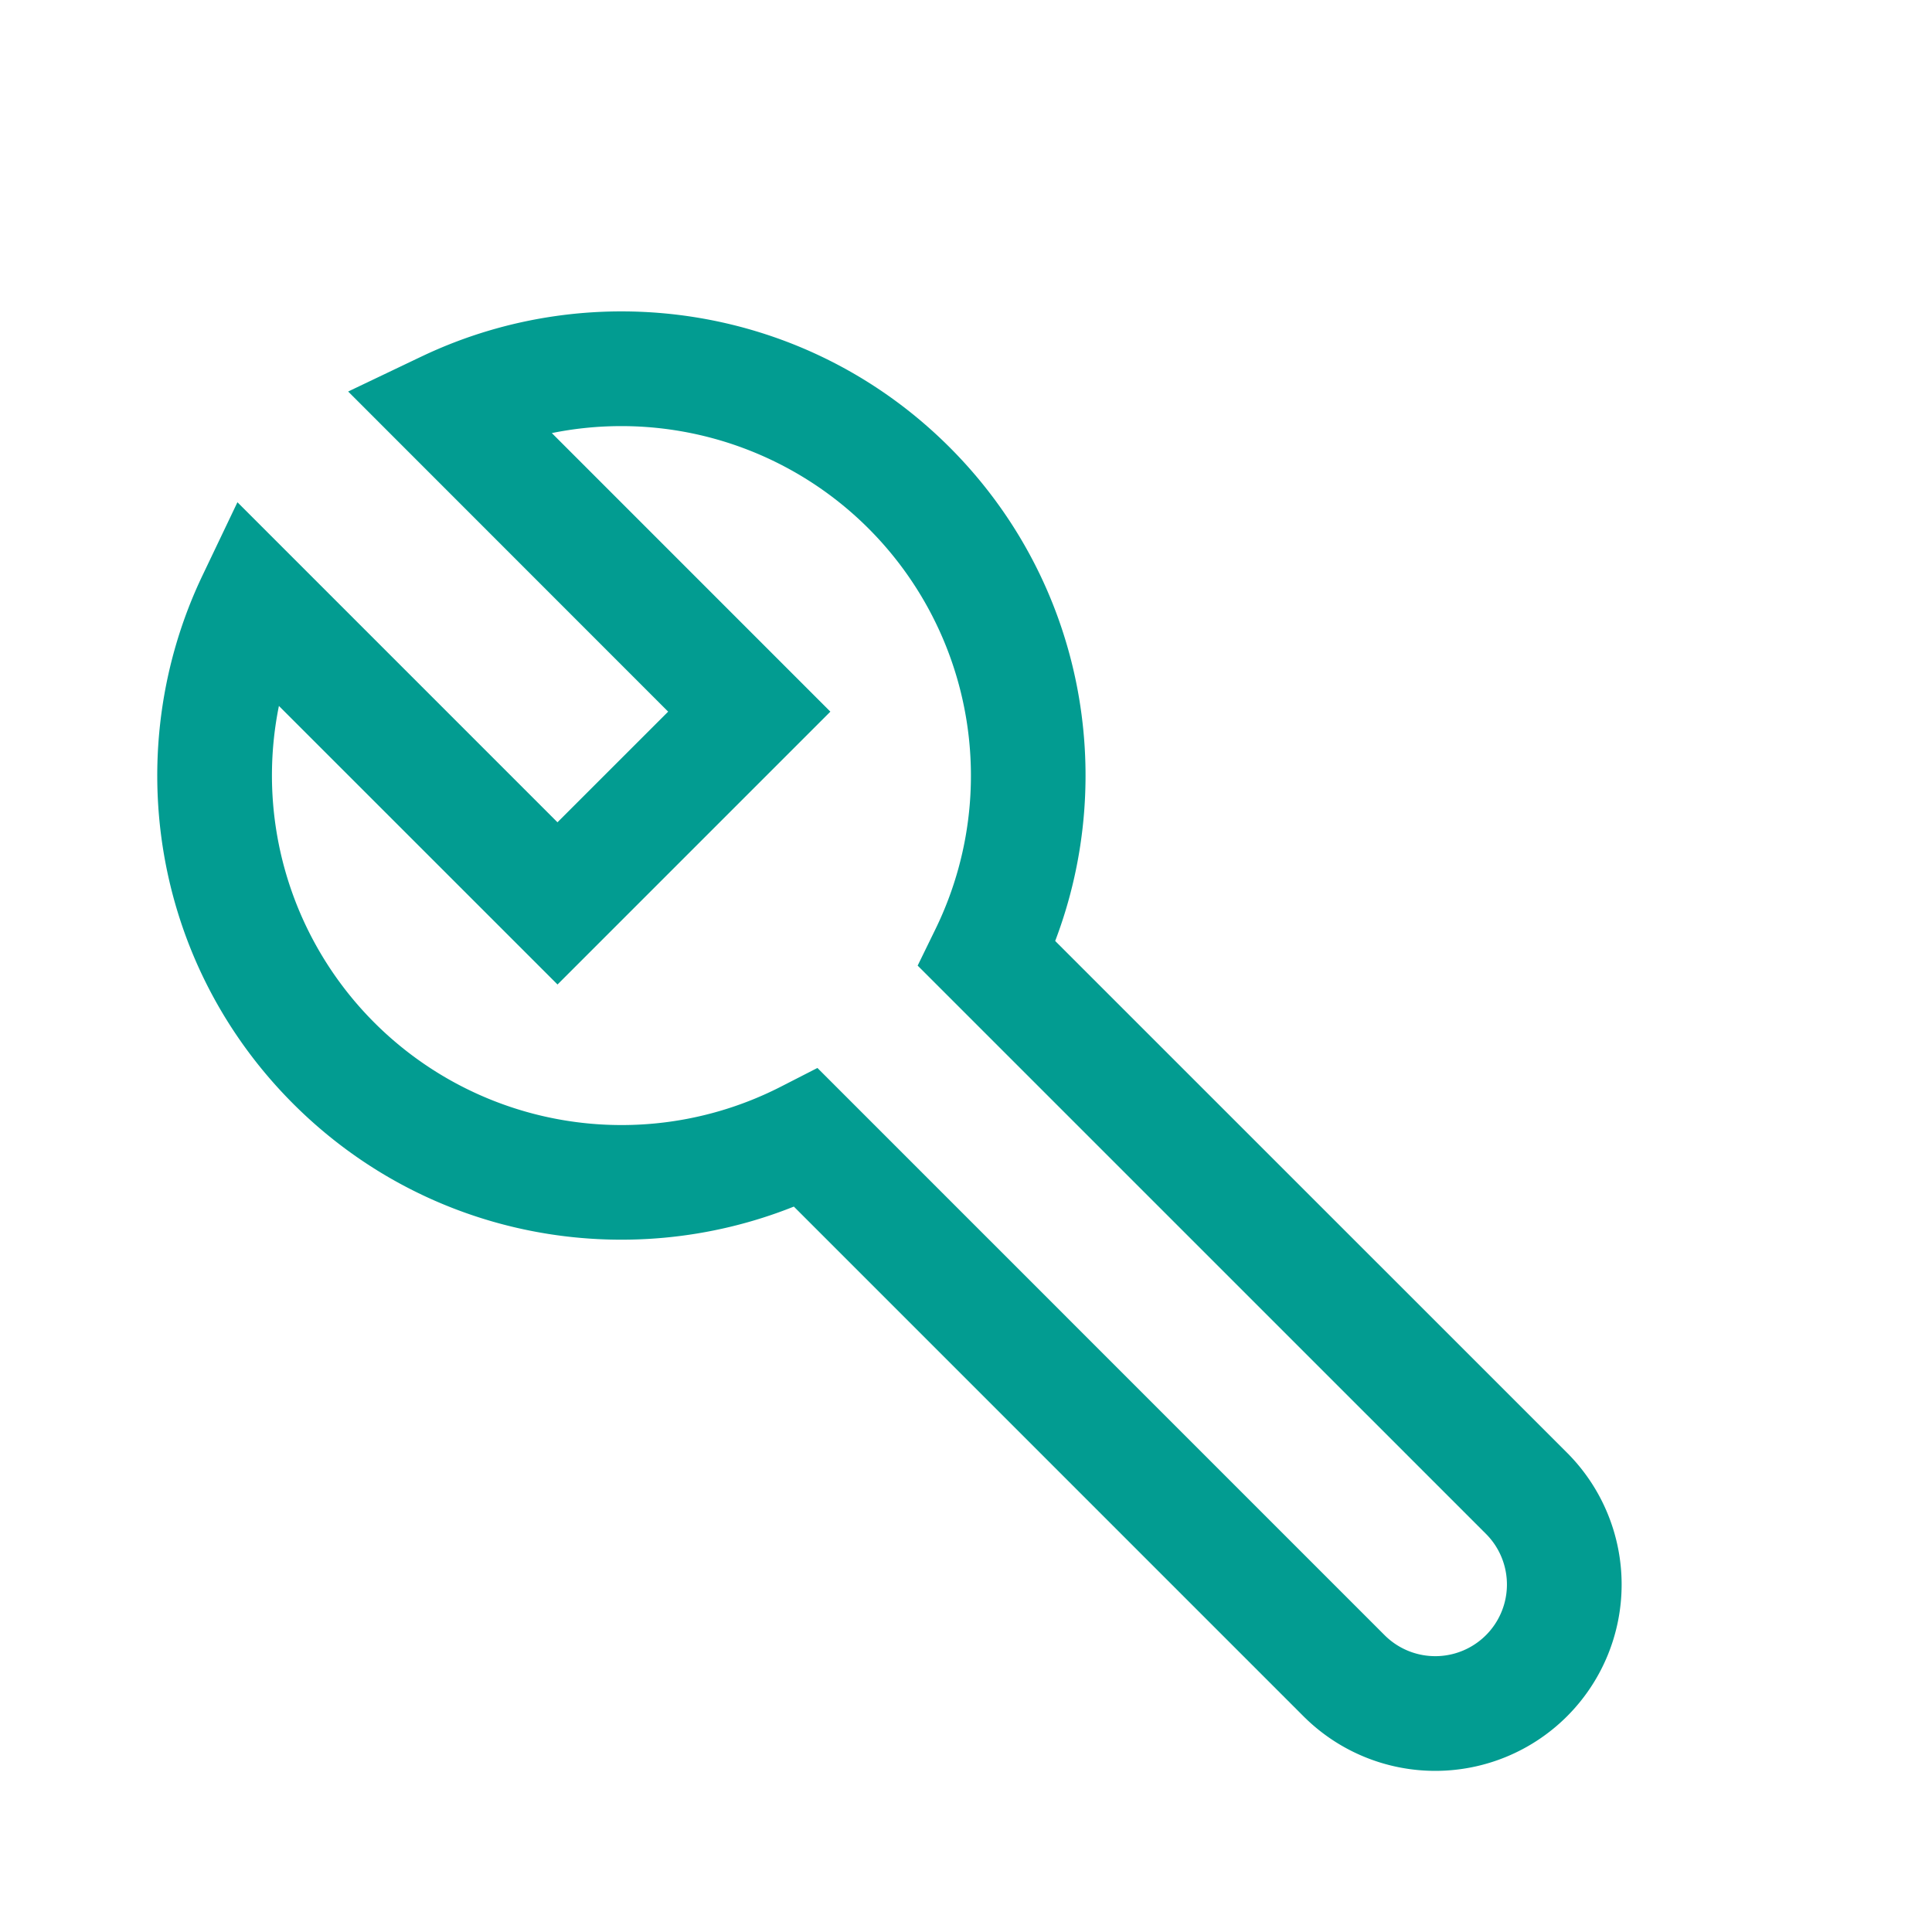 <svg width="49" height="49" viewBox="0 0 49 49" fill="none" xmlns="http://www.w3.org/2000/svg"><path fill-rule="evenodd" clip-rule="evenodd" d="M10.685 9.045c4.374-2.09 9.774-1.325 13.4 2.3 3.385 3.387 4.276 8.32 2.677 12.52l12.982 12.98a4.726 4.726 0 0 1-6.684 6.684L20.134 30.602c-4.239 1.693-9.264.826-12.698-2.608-3.626-3.626-4.39-9.026-2.3-13.4l.886-1.856 8.117 8.117 2.807-2.806L8.83 9.93l1.856-.886zm3.31 1.938l7.065 7.066-6.92 6.92-7.066-7.065a8.868 8.868 0 0 0 12.716 9.664l.942-.482 14.385 14.386a1.817 1.817 0 1 0 2.57-2.57L23.274 24.49l.455-.932a8.867 8.867 0 0 0-9.734-12.574z" fill="#029C91"/></svg>